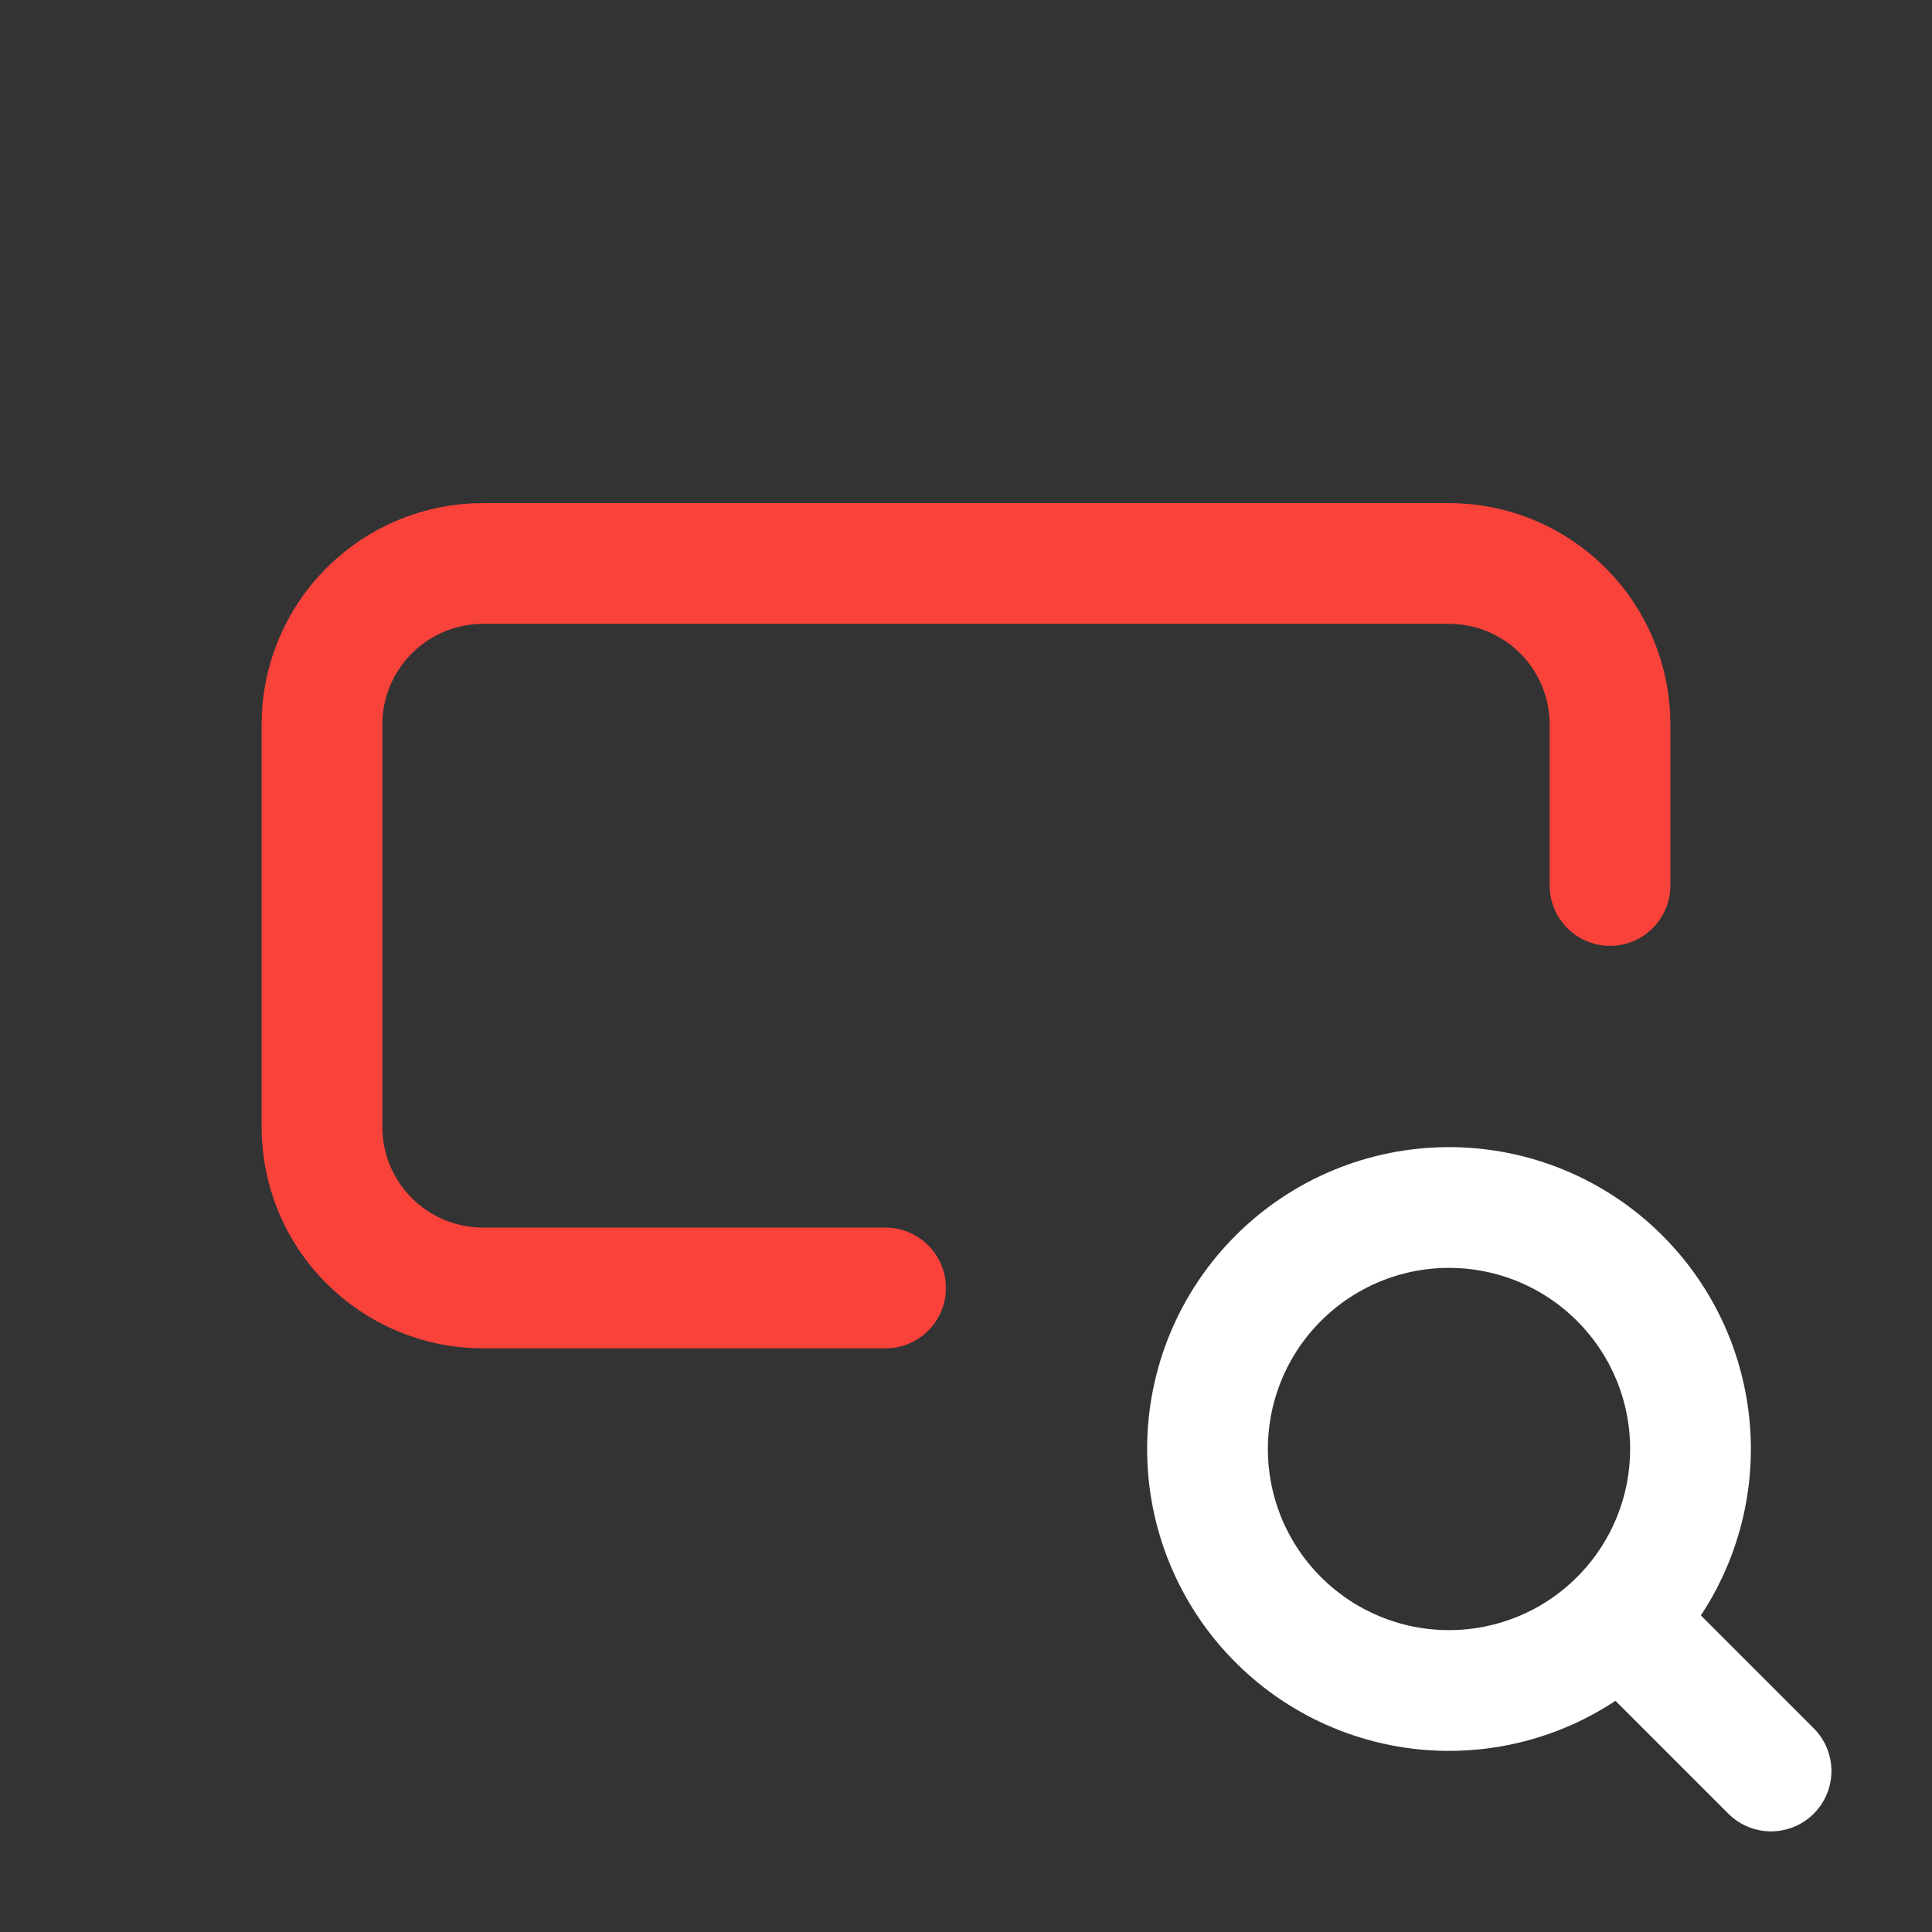 <svg width="32" height="32" viewBox="0 0 32 32" fill="none" xmlns="http://www.w3.org/2000/svg">
<rect x="0" y="0" width="32" height="32" fill="#333333" stroke="none"/>
<path d="M26.667 14.666V12C26.667 11.292 26.386 10.614 25.886 10.114C25.386 9.614 24.707 9.333 24 9.333H8C7.293 9.333 6.615 9.614 6.115 10.114C5.614 10.614 5.333 11.292 5.333 12V18.666C5.333 19.374 5.614 20.052 6.115 20.552C6.615 21.052 7.293 21.333 8 21.333H14.667" stroke="#F9423A" stroke-width="2" stroke-linecap="round" stroke-linejoin="round"/>
<path d="M20 24C20 25.061 20.421 26.078 21.172 26.828C21.922 27.579 22.939 28 24 28C25.061 28 26.078 27.579 26.828 26.828C27.579 26.078 28 25.061 28 24C28 22.939 27.579 21.922 26.828 21.172C26.078 20.421 25.061 20 24 20C22.939 20 21.922 20.421 21.172 21.172C20.421 21.922 20 22.939 20 24Z" stroke="white" stroke-width="2" stroke-linecap="round" stroke-linejoin="round"/>
<path d="M26.934 26.933L29.334 29.333" stroke="white" stroke-width="2" stroke-linecap="round" stroke-linejoin="round"/>
</svg>
